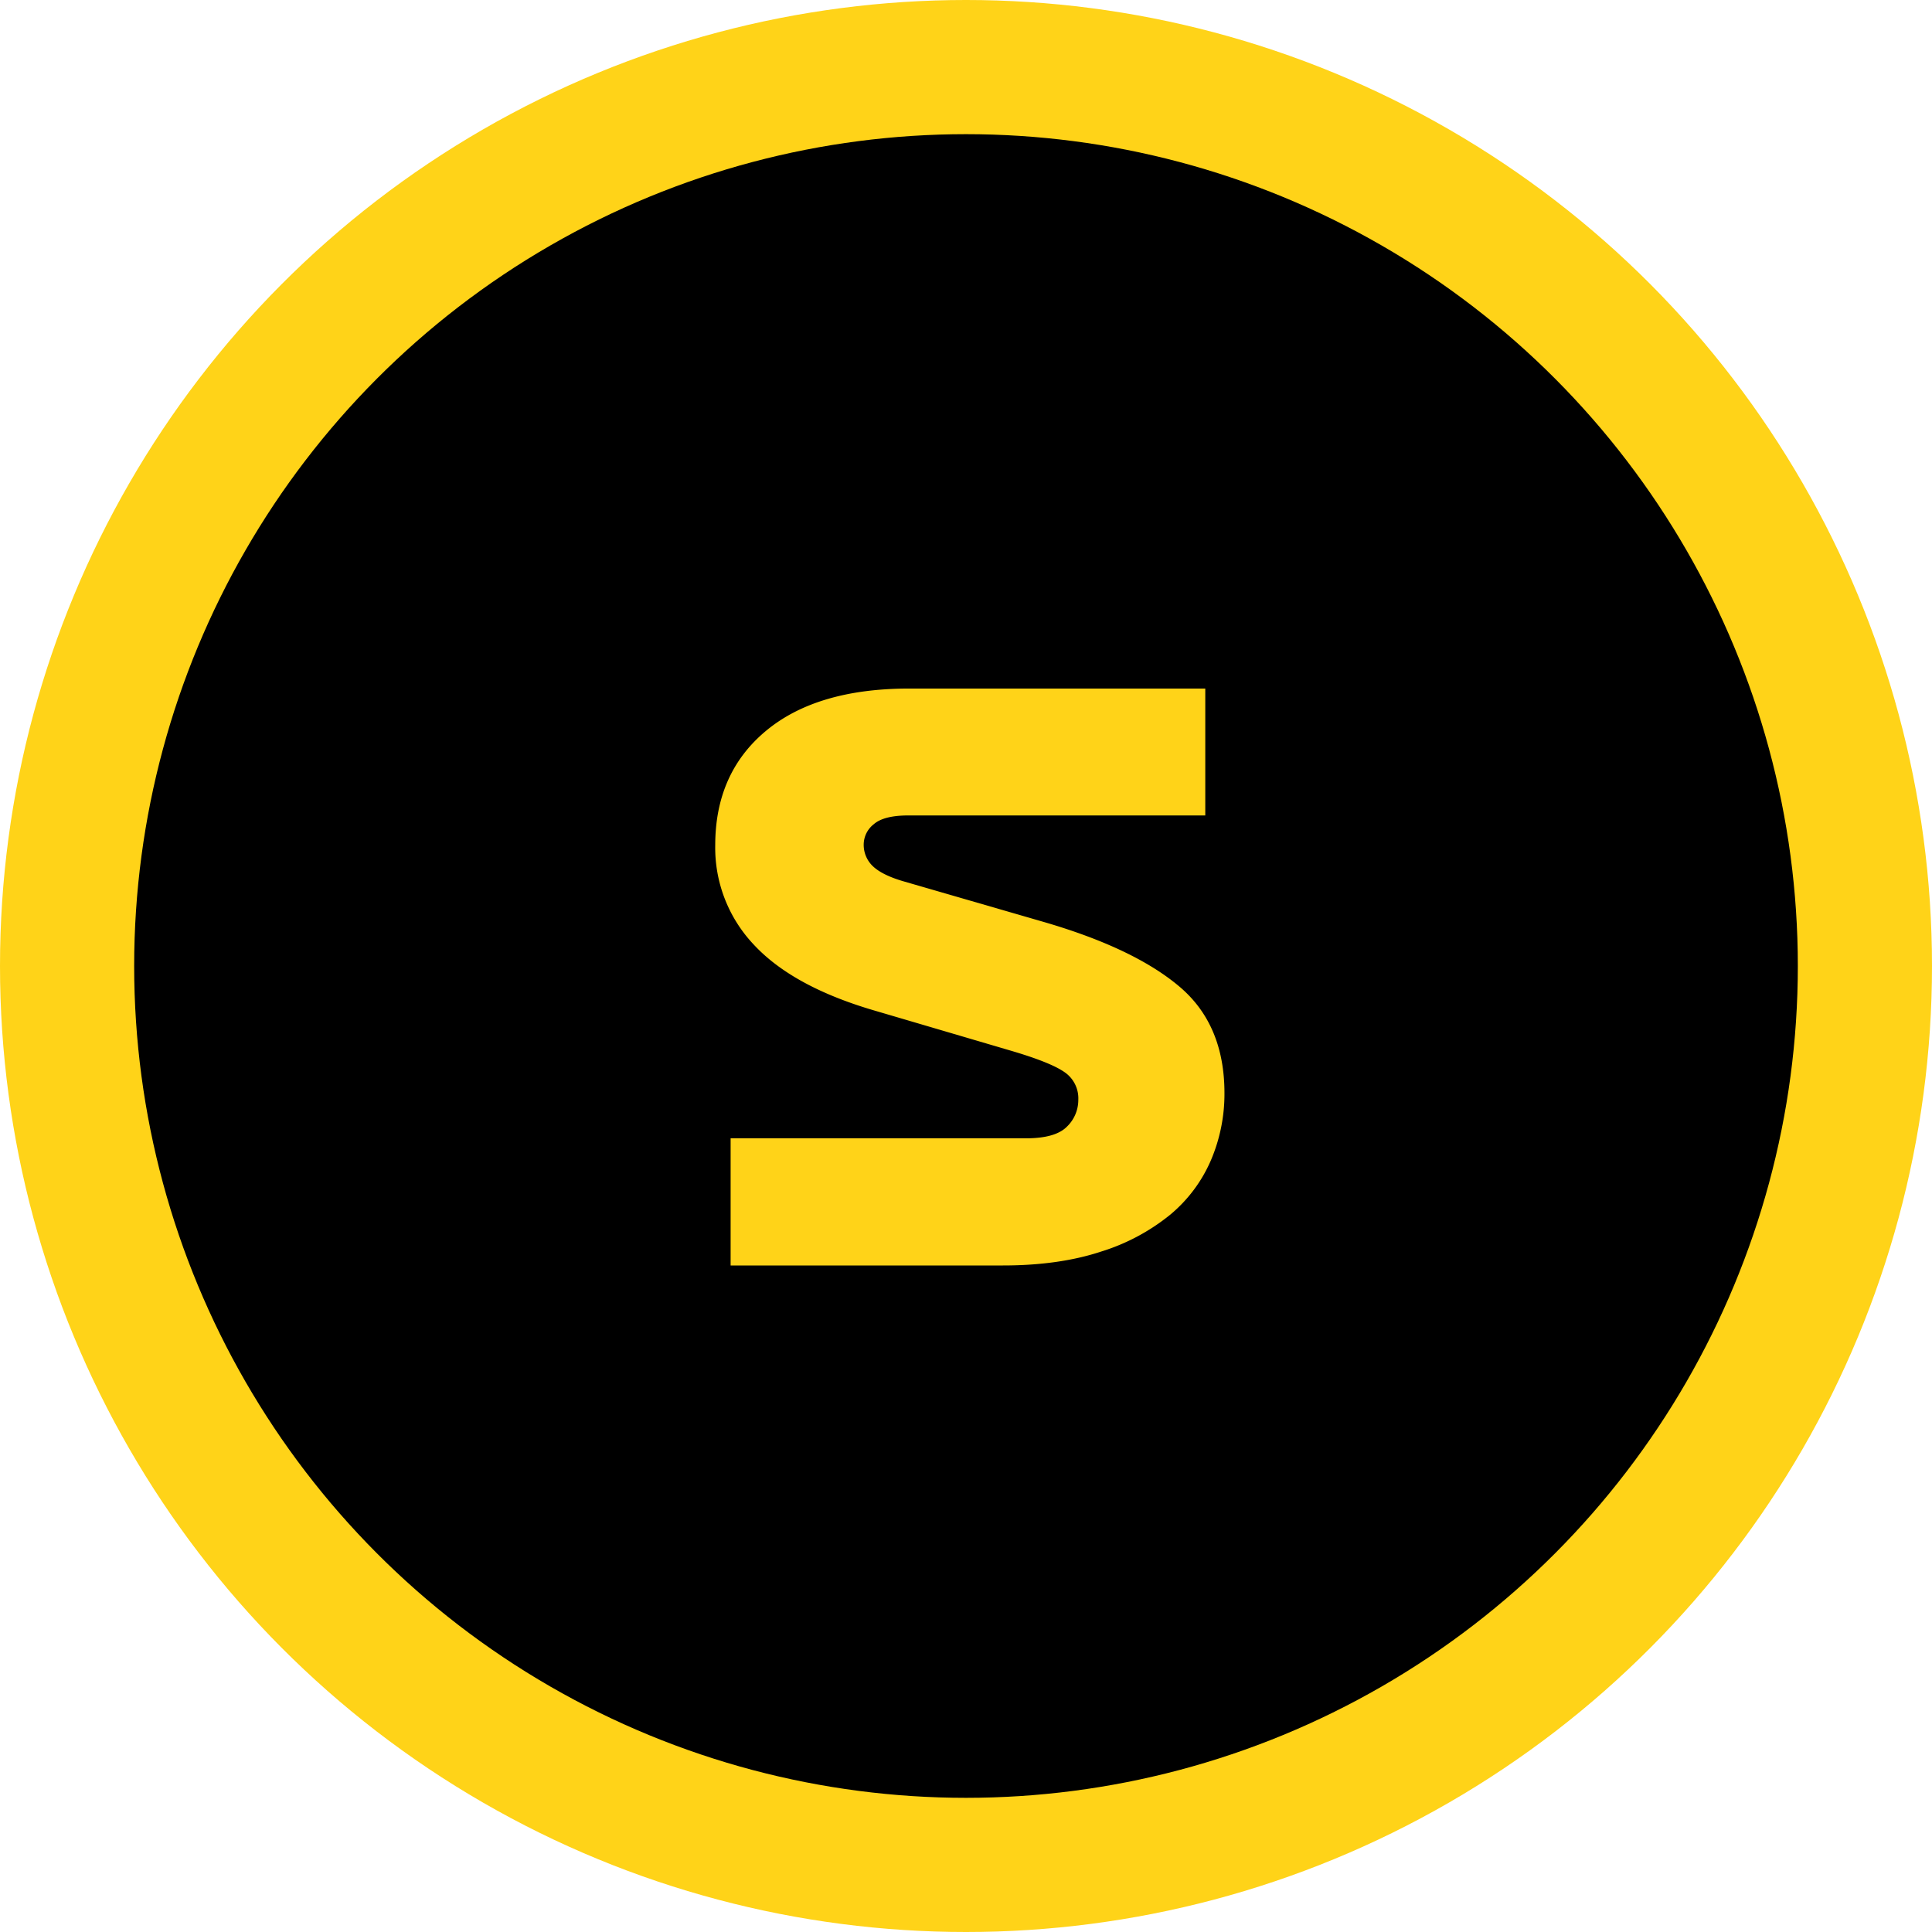 <svg xmlns="http://www.w3.org/2000/svg" viewBox="0 0 540 540"><circle cx="270" cy="270" r="270" fill="#ffd318" data-name="Capa 2"/><circle cx="270" cy="270" r="232.5" data-name="Capa 7"/><path d="m282.47 293.65-38.7-11.39q-22.36-6.66-33.11-18.26a39.39 39.39 0 0 1-10.75-27.73q0-20.2 14.19-32t40-11.82h82.78v35.47h-83q-6.88 0-9.68 2.47a7.26 7.26 0 0 0-2.79 5.49 8.23 8.23 0 0 0 2.68 6.34q2.68 2.47 8.71 4.19l39.35 11.4q24.93 7.31 37.51 17.95t12.58 29.78a47.26 47.26 0 0 1-3.76 18.7 40.74 40.74 0 0 1-11.4 15.27 57.66 57.66 0 0 1-19.35 10.32q-11.72 3.87-27.41 3.87h-76.11v-35.54h82.56q8.18 0 11.4-3.22a10.35 10.35 0 0 0 3.22-7.53 8.87 8.87 0 0 0-4-7.84q-3.96-2.7-14.92-5.92Z" fill="#ffd318" data-name="Capa 3"/></svg>